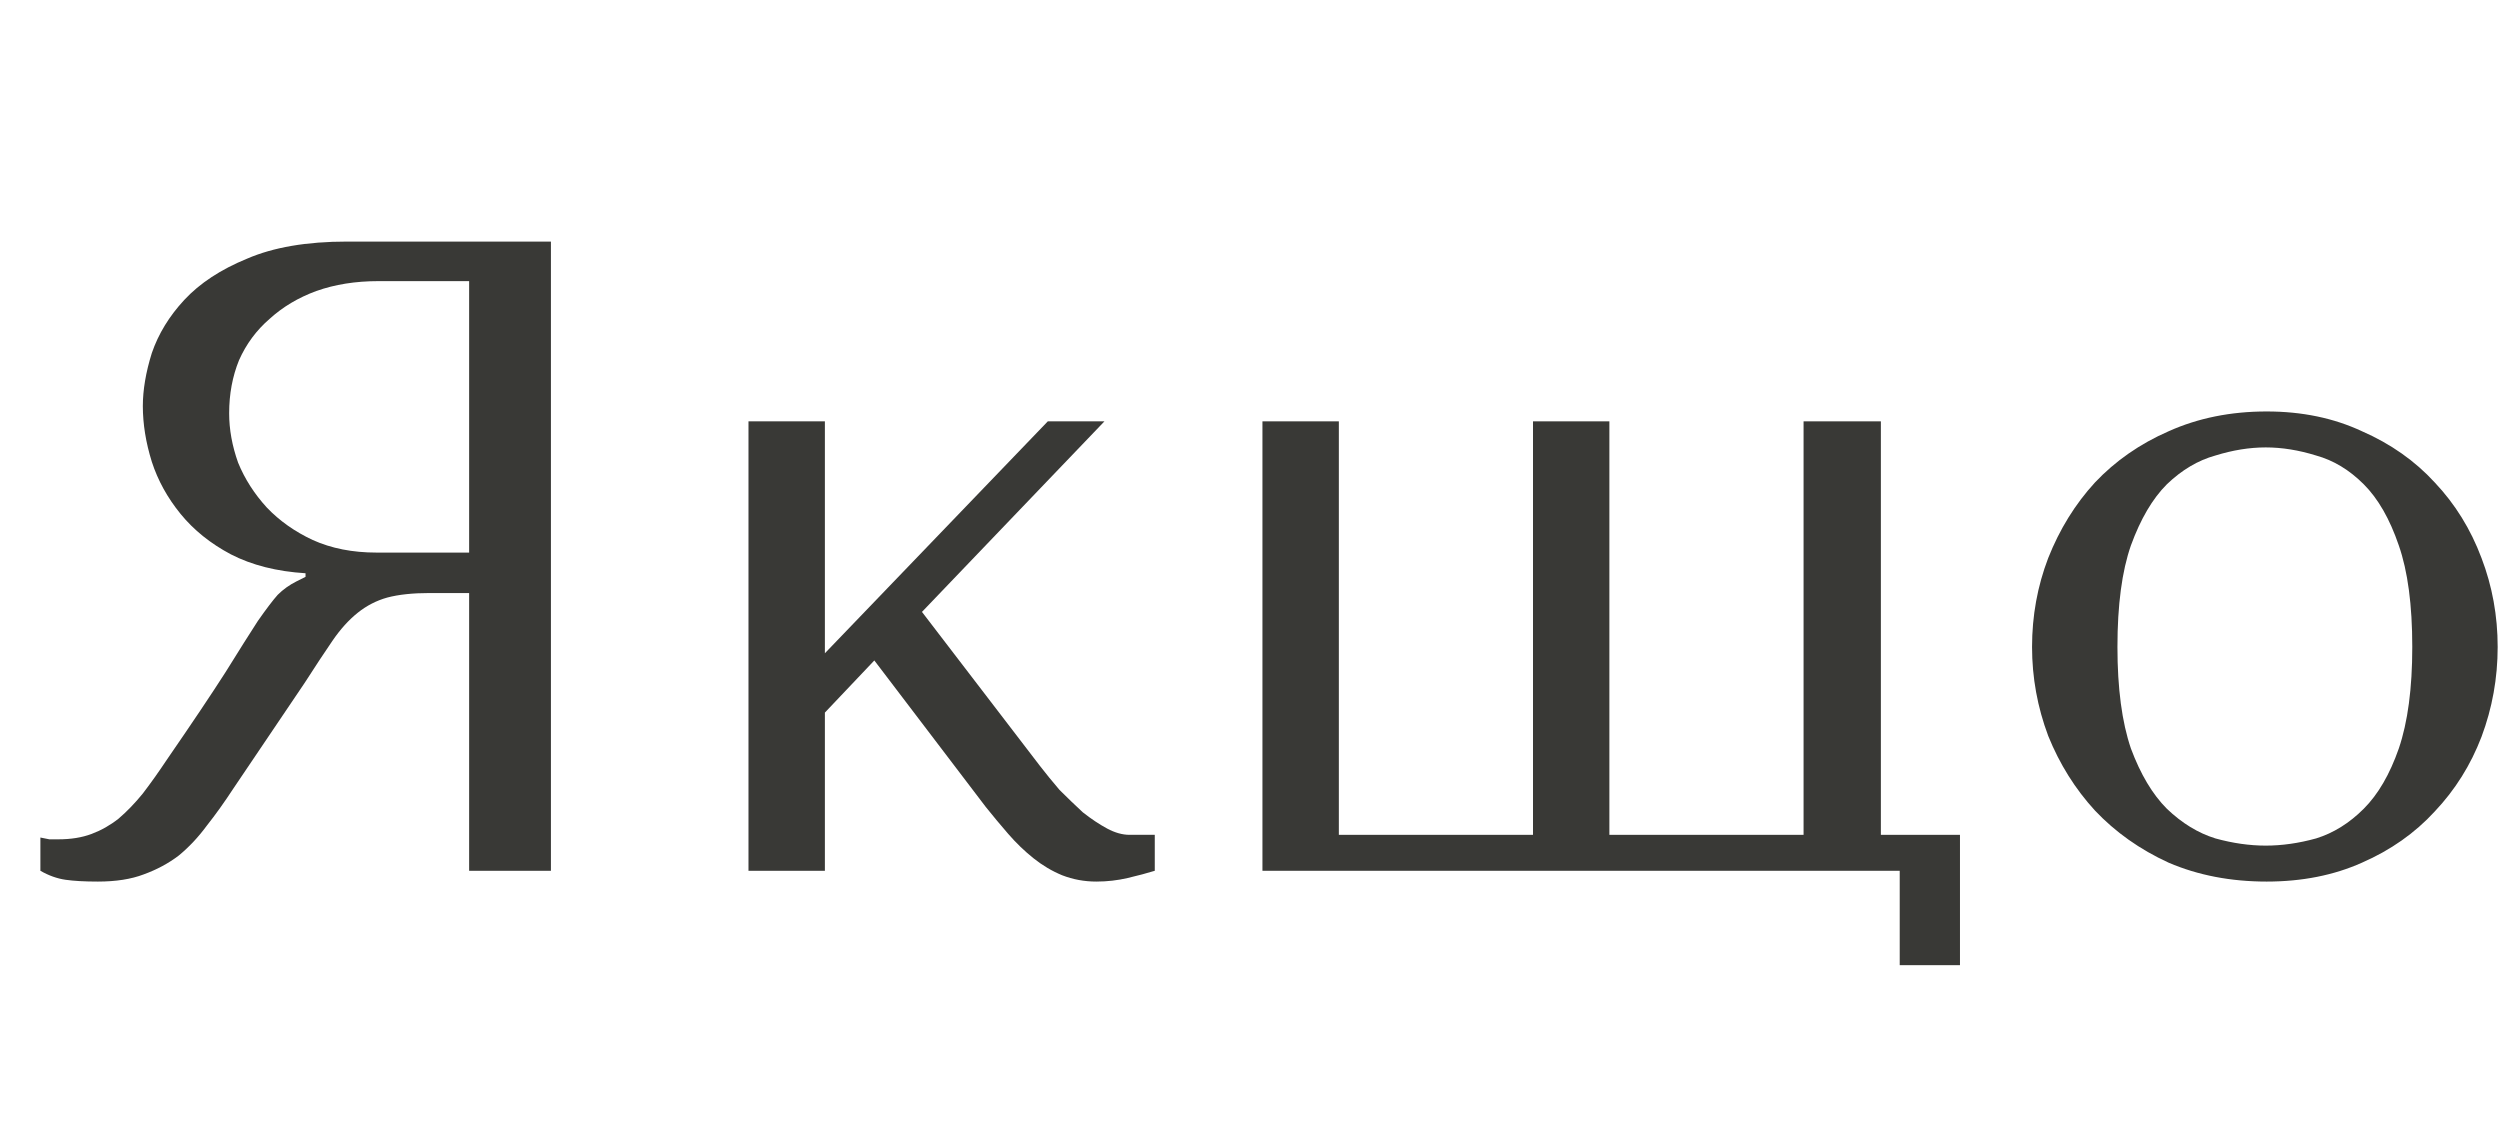 <?xml version="1.0" encoding="utf-8"?>
<svg xmlns="http://www.w3.org/2000/svg" fill="none" height="100%" overflow="visible" preserveAspectRatio="none" style="display: block;" viewBox="0 0 89 40" width="100%">
<g id="Frame 1000006703">
<g id="">
<path d="M88.917 23.032C88.917 24.141 88.725 25.208 88.341 26.232C87.957 27.235 87.403 28.12 86.677 28.888C85.973 29.656 85.109 30.264 84.085 30.712C83.083 31.16 81.952 31.384 80.693 31.384C79.413 31.384 78.251 31.16 77.205 30.712C76.181 30.243 75.307 29.624 74.581 28.856C73.877 28.088 73.323 27.203 72.917 26.2C72.533 25.176 72.341 24.12 72.341 23.032C72.341 21.923 72.533 20.867 72.917 19.864C73.323 18.84 73.877 17.944 74.581 17.176C75.307 16.408 76.181 15.8 77.205 15.352C78.251 14.883 79.413 14.648 80.693 14.648C81.952 14.648 83.083 14.883 84.085 15.352C85.109 15.8 85.973 16.408 86.677 17.176C87.403 17.944 87.957 18.84 88.341 19.864C88.725 20.867 88.917 21.923 88.917 23.032ZM85.877 23.032C85.877 21.539 85.717 20.333 85.397 19.416C85.077 18.477 84.661 17.752 84.149 17.24C83.637 16.728 83.072 16.387 82.453 16.216C81.835 16.024 81.237 15.928 80.661 15.928C80.085 15.928 79.488 16.024 78.869 16.216C78.251 16.387 77.675 16.728 77.141 17.24C76.629 17.752 76.203 18.477 75.861 19.416C75.541 20.333 75.381 21.539 75.381 23.032C75.381 24.504 75.541 25.709 75.861 26.648C76.203 27.565 76.629 28.28 77.141 28.792C77.675 29.304 78.251 29.656 78.869 29.848C79.488 30.019 80.085 30.104 80.661 30.104C81.237 30.104 81.835 30.019 82.453 29.848C83.072 29.656 83.637 29.304 84.149 28.792C84.661 28.28 85.077 27.565 85.397 26.648C85.717 25.709 85.877 24.504 85.877 23.032Z" fill="#393936" id="Vector"/>
<path d="M44.943 31V15H47.663V29.72H54.575V15H57.294V29.72H64.207V15H66.959V29.72H69.775V34.36H67.63V31H44.943Z" fill="#393936" id="Vector_2"/>
<path d="M29.366 23.256L37.302 15H39.318L32.822 21.784L37.014 27.256C37.228 27.533 37.462 27.821 37.718 28.12C37.996 28.397 38.273 28.664 38.55 28.92C38.849 29.155 39.137 29.347 39.414 29.496C39.692 29.645 39.958 29.72 40.214 29.72H41.11V31C40.833 31.085 40.513 31.171 40.15 31.256C39.788 31.341 39.414 31.384 39.03 31.384C38.604 31.384 38.198 31.309 37.814 31.16C37.452 31.011 37.11 30.808 36.79 30.552C36.47 30.296 36.172 30.008 35.894 29.688C35.617 29.368 35.35 29.048 35.094 28.728L31.126 23.512L29.366 25.368V31H26.646V15H29.366V23.256Z" fill="#393936" id="Vector_3"/>
<path d="M19.613 8.6V31H16.701V21.112H15.293C14.696 21.112 14.195 21.165 13.79 21.272C13.405 21.379 13.053 21.56 12.733 21.816C12.414 22.072 12.115 22.403 11.838 22.808C11.56 23.213 11.229 23.715 10.845 24.312L8.318 28.056C7.997 28.547 7.678 28.995 7.357 29.4C7.059 29.805 6.728 30.157 6.365 30.456C6.003 30.733 5.587 30.957 5.117 31.128C4.67 31.299 4.125 31.384 3.486 31.384C3.016 31.384 2.632 31.363 2.333 31.32C2.035 31.277 1.736 31.171 1.438 31V29.816C1.544 29.837 1.651 29.859 1.758 29.88C1.864 29.88 1.971 29.88 2.078 29.88C2.526 29.88 2.92 29.816 3.261 29.688C3.603 29.56 3.923 29.379 4.221 29.144C4.52 28.888 4.808 28.589 5.085 28.248C5.363 27.885 5.651 27.48 5.949 27.032C6.846 25.731 7.539 24.696 8.03 23.928C8.52 23.139 8.904 22.531 9.181 22.104C9.48 21.677 9.715 21.368 9.886 21.176C10.078 20.984 10.302 20.824 10.557 20.696L10.877 20.536V20.408C9.854 20.344 8.968 20.12 8.222 19.736C7.496 19.352 6.899 18.872 6.429 18.296C5.96 17.72 5.619 17.101 5.405 16.44C5.192 15.757 5.085 15.096 5.085 14.456C5.085 13.88 5.192 13.251 5.405 12.568C5.64 11.885 6.024 11.256 6.558 10.68C7.112 10.083 7.859 9.592 8.797 9.208C9.736 8.803 10.92 8.6 12.35 8.6H19.613ZM16.701 10.008H13.47C12.659 10.008 11.923 10.125 11.261 10.36C10.621 10.595 10.067 10.925 9.598 11.352C9.128 11.757 8.765 12.248 8.509 12.824C8.275 13.4 8.158 14.029 8.158 14.712C8.158 15.288 8.264 15.875 8.477 16.472C8.712 17.048 9.053 17.581 9.502 18.072C9.95 18.541 10.493 18.925 11.133 19.224C11.795 19.523 12.552 19.672 13.405 19.672H16.701V10.008Z" fill="#393936" id="Vector_4"/>
</g>
</g>
</svg>